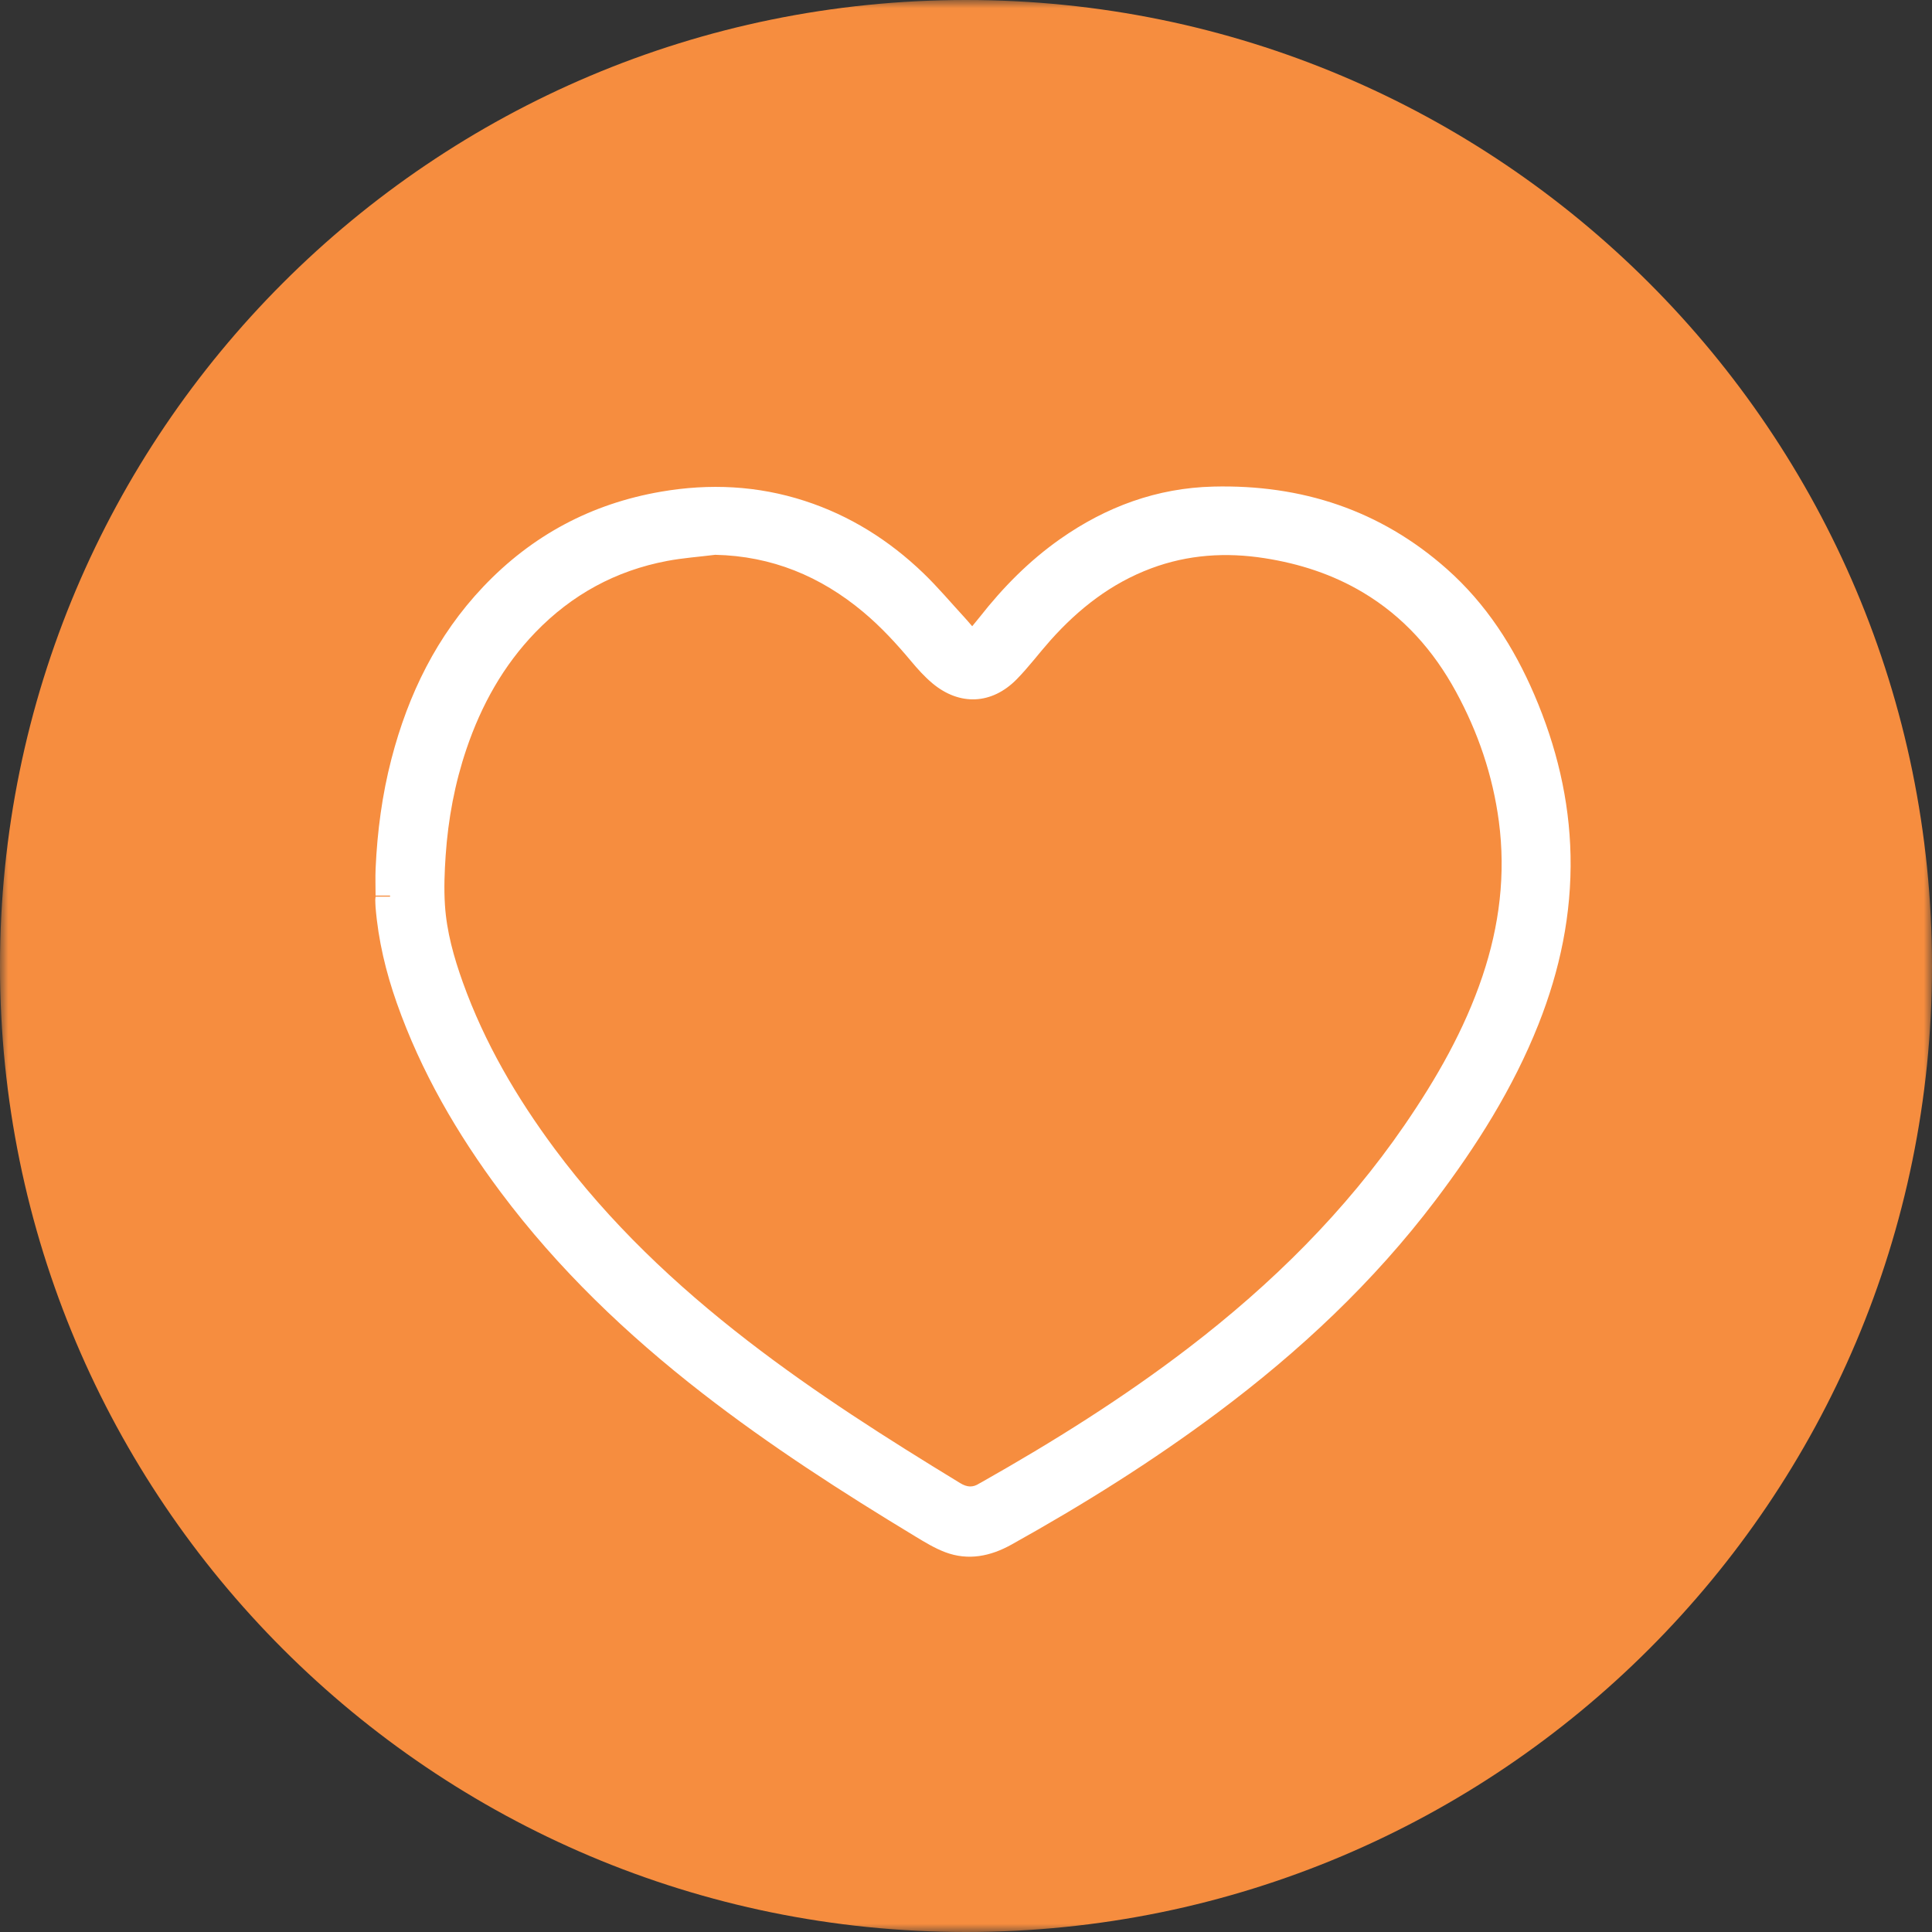 <?xml version="1.0" encoding="UTF-8"?> <svg xmlns="http://www.w3.org/2000/svg" width="120" height="120" viewBox="0 0 120 120" fill="none"><rect x="0" y="0" width="120" height="120" fill="#333333" stroke="none"/><mask id="mask0_95_1194" style="mask-type:luminance" maskUnits="userSpaceOnUse" x="0" y="0" width="120" height="120"><path d="M0 0H120V120H0V0Z" fill="white"></path></mask><g mask="url(#mask0_95_1194)"><path fill-rule="evenodd" clip-rule="evenodd" d="M120 60C120 93.137 93.137 120 60 120C26.863 120 0 93.137 0 60C0 26.863 26.863 0 60 0C93.137 0 120 26.863 120 60Z" fill="#F68D3F"></path></g><path fill-rule="evenodd" clip-rule="evenodd" d="M44.424 34.46C43.425 34.585 42.416 34.655 41.429 34.842C38.239 35.447 35.516 36.936 33.258 39.272C31.256 41.345 29.897 43.799 28.976 46.511C28.247 48.658 27.836 50.871 27.681 53.128C27.611 54.152 27.57 55.188 27.636 56.211C27.742 57.868 28.191 59.463 28.75 61.022C30.097 64.772 32.086 68.17 34.453 71.357C37.853 75.935 41.952 79.812 46.451 83.286C50.647 86.526 55.114 89.361 59.636 92.117C60.075 92.384 60.429 92.402 60.834 92.136C60.869 92.114 60.907 92.097 60.944 92.077C65.411 89.552 69.754 86.835 73.831 83.71C78.983 79.762 83.554 75.25 87.239 69.881C89.222 66.991 90.956 63.971 92.079 60.631C93.132 57.501 93.531 54.3 93.097 51.018C92.719 48.166 91.805 45.481 90.43 42.958C89.04 40.407 87.171 38.298 84.655 36.797C82.763 35.669 80.706 35.007 78.541 34.669C76.147 34.295 73.794 34.445 71.509 35.298C69.022 36.226 67 37.807 65.251 39.766C64.539 40.565 63.897 41.43 63.148 42.192C61.602 43.765 59.601 43.851 57.914 42.441C57.431 42.037 57.001 41.559 56.596 41.074C55.681 39.979 54.718 38.934 53.621 38.015C50.961 35.789 47.933 34.536 44.424 34.46ZM23.33 55.693H24.226C24.226 55.671 24.227 55.648 24.228 55.625H23.327C23.327 55.035 23.306 54.486 23.33 53.94C23.433 51.641 23.734 49.368 24.313 47.137C25.357 43.116 27.136 39.479 30.016 36.443C33.04 33.255 36.728 31.284 41.065 30.538C44.078 30.02 47.049 30.161 49.967 31.106C52.778 32.016 55.219 33.552 57.338 35.587C58.251 36.464 59.068 37.44 59.927 38.372C60.073 38.531 60.211 38.697 60.385 38.897C60.557 38.687 60.709 38.508 60.854 38.323C62.299 36.48 63.931 34.827 65.853 33.476C68.706 31.472 71.861 30.309 75.359 30.223C80.837 30.087 85.734 31.676 89.87 35.344C92.31 37.507 94.031 40.19 95.308 43.169C96.672 46.352 97.477 49.659 97.549 53.137C97.624 56.778 96.892 60.258 95.556 63.624C93.978 67.598 91.716 71.175 89.147 74.569C85.308 79.641 80.712 83.942 75.628 87.74C71.556 90.782 67.256 93.471 62.818 95.941C61.522 96.662 60.141 96.95 58.71 96.41C58.065 96.167 57.461 95.8 56.868 95.441C52.31 92.684 47.835 89.804 43.623 86.533C38.927 82.886 34.658 78.811 31.09 74.037C28.393 70.428 26.151 66.567 24.647 62.303C23.967 60.376 23.494 58.4 23.328 56.358C23.316 56.202 23.313 56.046 23.309 55.89C23.308 55.84 23.319 55.789 23.33 55.693Z" fill="white"></path></svg> 